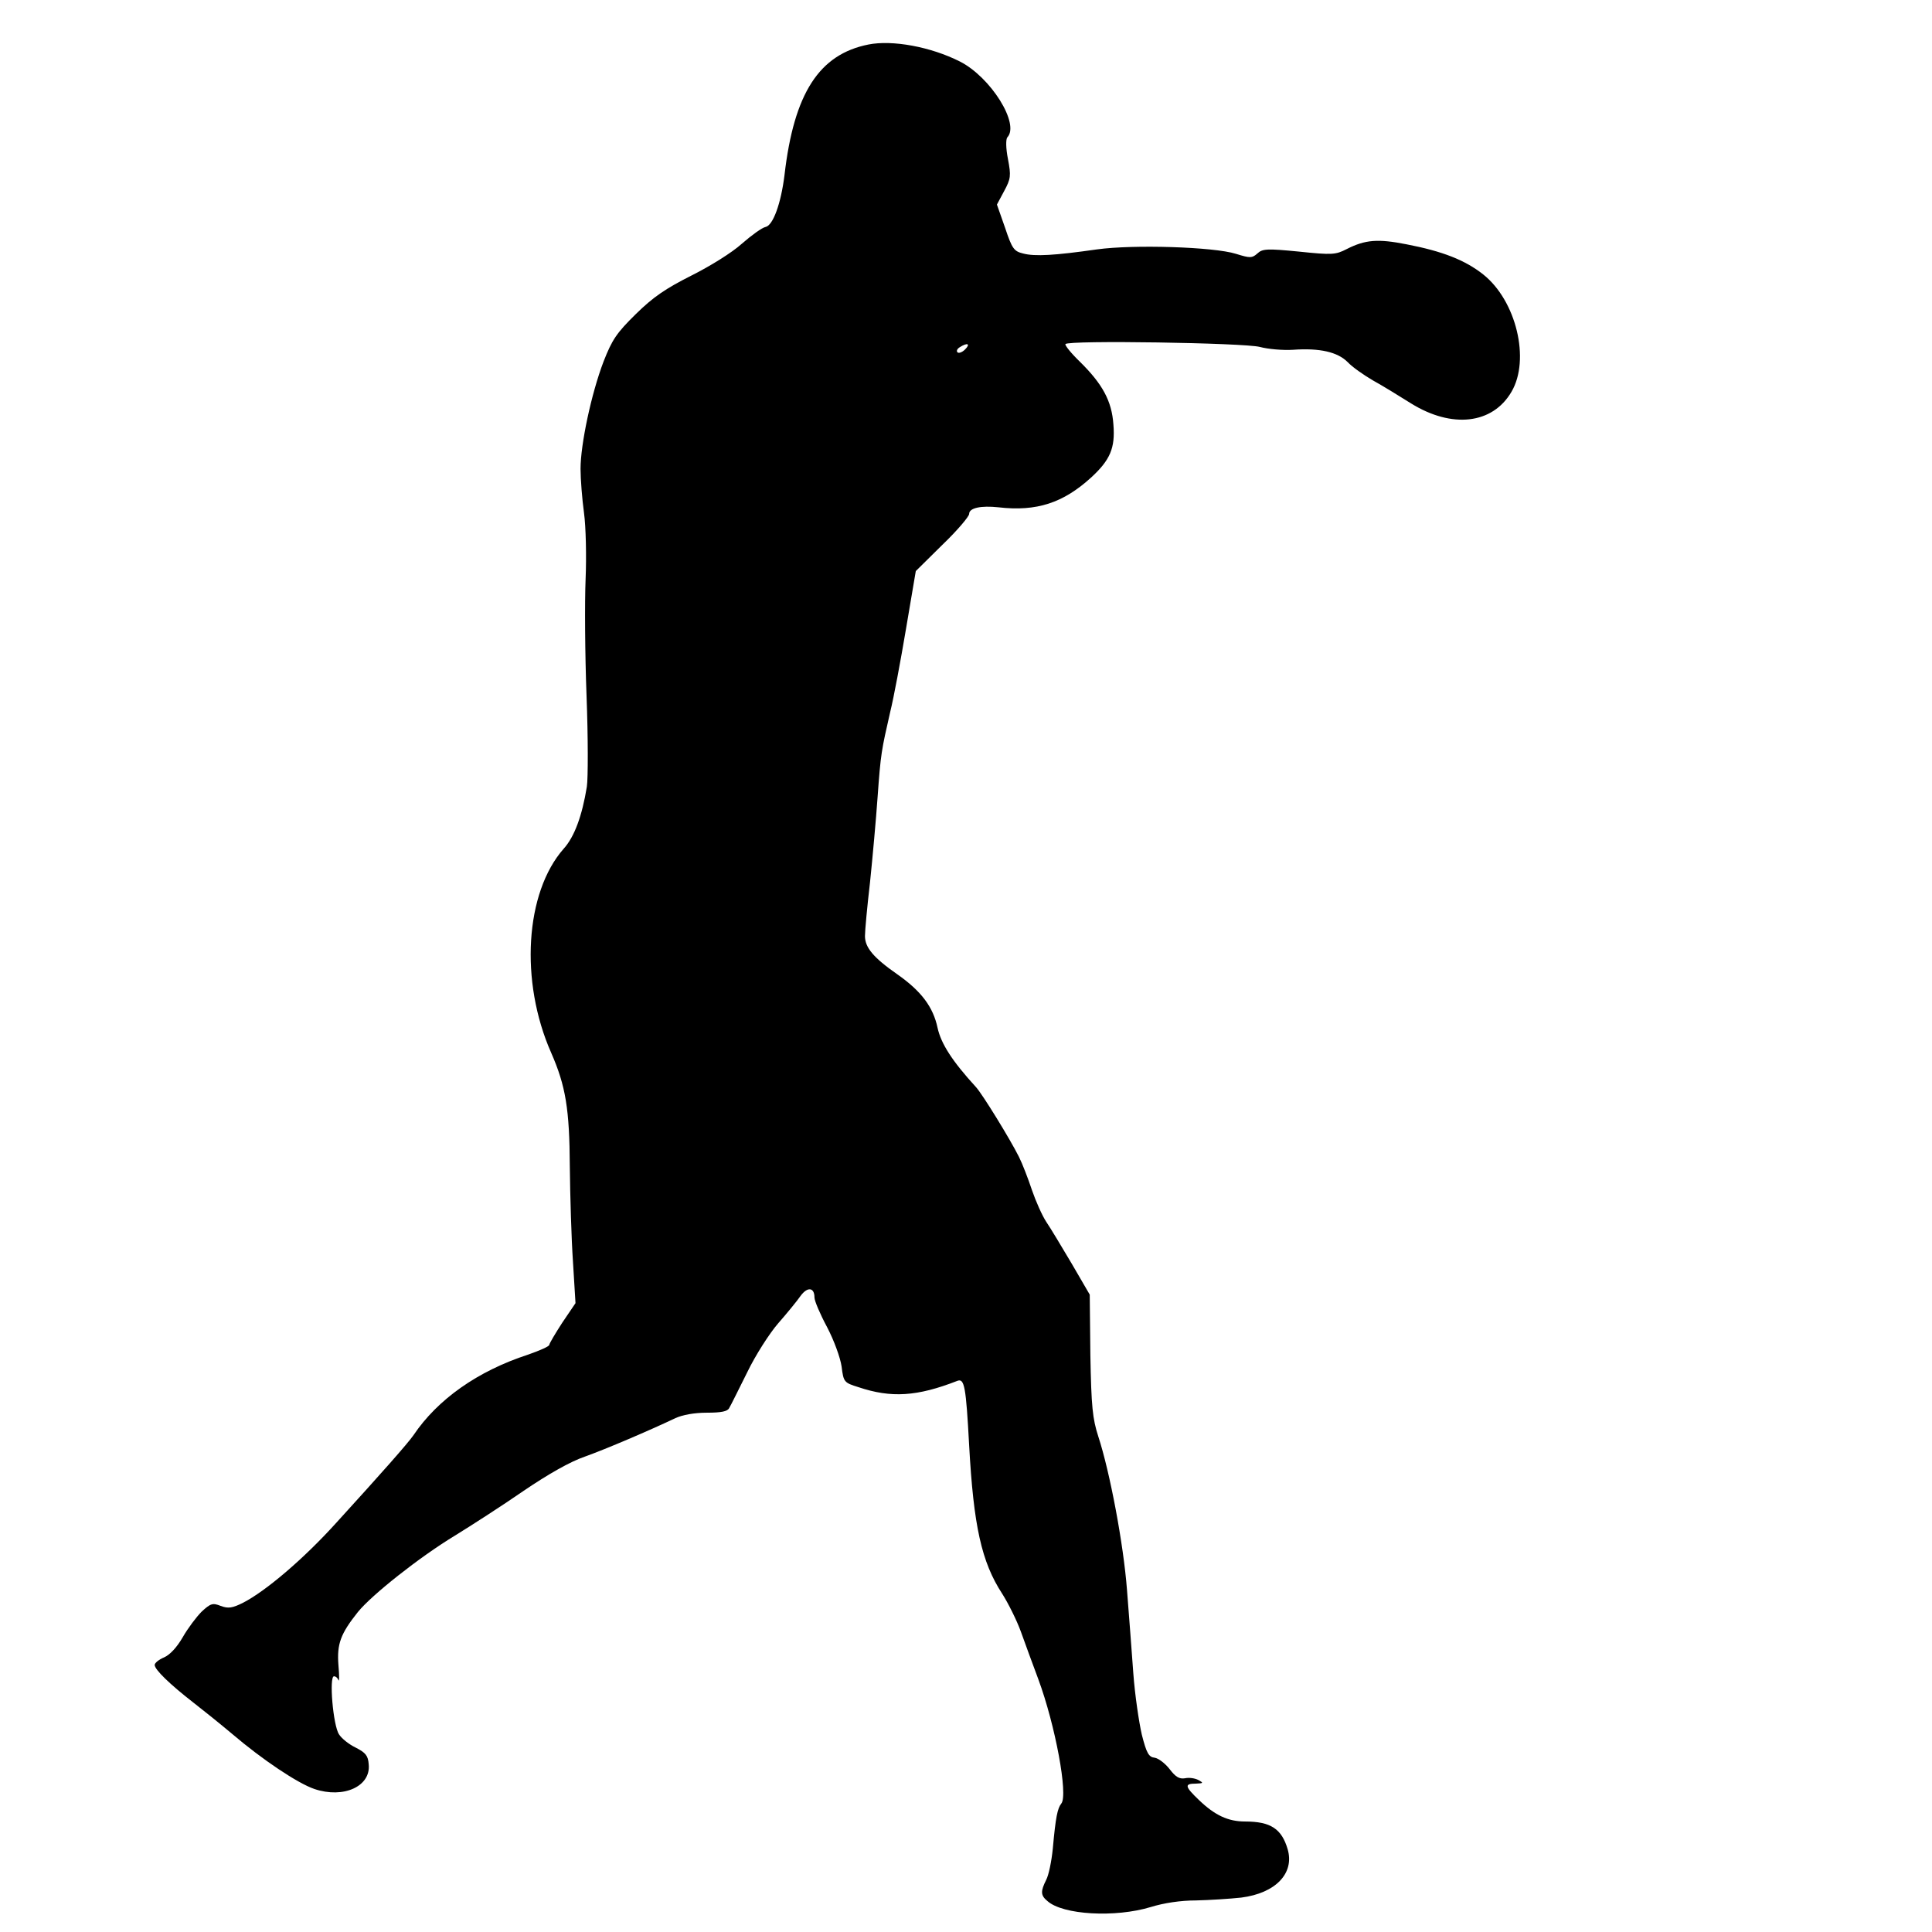 <?xml version="1.0" standalone="no"?>
<!DOCTYPE svg PUBLIC "-//W3C//DTD SVG 20010904//EN"
 "http://www.w3.org/TR/2001/REC-SVG-20010904/DTD/svg10.dtd">
<svg version="1.0" xmlns="http://www.w3.org/2000/svg"
 width="612pt" height="612pt" viewBox="0 0 612 612"
 preserveAspectRatio="xMidYMid meet">
<g transform="translate(0,612) scale(0.1,-0.1)"
fill="#000000" stroke="none">
<path d="M2751 5979 c-156 -31 -236 -154 -266 -414 -11 -89 -36 -159 -60 -164
-11 -2 -44 -26 -75 -53 -31 -28 -100 -71 -160 -101 -81 -41 -120 -67 -176
-122 -61 -60 -75 -81 -102 -150 -39 -102 -73 -263 -73 -340 0 -33 5 -96 11
-140 6 -44 8 -138 5 -210 -3 -71 -2 -238 3 -369 5 -132 5 -261 1 -288 -15 -92
-39 -158 -73 -196 -123 -139 -140 -421 -40 -647 46 -105 58 -178 59 -360 1
-93 5 -229 10 -302 l8 -131 -42 -62 c-22 -34 -41 -66 -41 -70 0 -5 -30 -18
-67 -31 -160 -52 -287 -142 -363 -255 -18 -26 -101 -120 -245 -278 -103 -114
-223 -216 -295 -253 -34 -17 -47 -19 -71 -10 -25 10 -32 8 -60 -18 -17 -17
-44 -53 -60 -81 -19 -33 -41 -56 -59 -64 -17 -7 -30 -18 -30 -24 0 -15 49 -62
121 -118 31 -24 87 -69 125 -101 95 -81 207 -156 260 -174 92 -31 179 8 172
78 -2 28 -10 37 -41 53 -21 10 -45 29 -53 42 -19 28 -32 184 -16 184 6 0 12
-6 14 -12 3 -7 3 14 0 48 -5 67 7 99 62 168 44 54 194 173 306 241 52 32 150
95 218 142 78 53 148 93 195 109 67 24 205 83 287 122 22 10 59 17 99 17 46 0
66 4 71 15 5 8 30 59 57 113 26 54 71 124 98 155 28 32 60 71 71 87 22 30 44
27 44 -5 0 -11 18 -53 40 -94 22 -42 42 -97 46 -125 6 -49 8 -51 53 -65 104
-35 186 -30 314 20 22 8 27 -18 37 -205 14 -254 39 -369 105 -470 19 -30 46
-84 59 -120 13 -37 38 -104 55 -150 54 -146 95 -367 73 -394 -12 -15 -18 -42
-27 -143 -4 -40 -13 -84 -21 -99 -18 -36 -18 -49 4 -67 49 -44 215 -53 327
-19 42 13 95 21 144 21 42 1 106 5 143 9 109 14 169 77 147 153 -19 65 -54 88
-135 88 -54 0 -96 20 -146 68 -45 43 -47 52 -10 52 24 1 25 2 9 11 -11 6 -30
9 -43 6 -18 -3 -30 4 -49 29 -14 18 -35 34 -47 36 -19 2 -26 14 -41 73 -9 39
-22 126 -27 195 -5 69 -14 188 -20 264 -11 144 -54 373 -91 486 -18 56 -22 93
-25 257 l-2 192 -57 98 c-32 54 -68 114 -81 133 -13 20 -33 65 -45 100 -12 36
-30 83 -41 105 -29 58 -116 199 -136 221 -76 83 -111 138 -122 188 -14 66 -51
116 -128 170 -76 53 -102 85 -102 121 0 17 7 93 16 170 8 77 19 199 24 270 10
139 12 147 40 270 11 44 33 162 50 263 l31 183 84 83 c47 45 85 90 85 98 0 19
37 27 93 21 121 -14 205 14 293 94 61 56 77 94 71 168 -5 75 -35 129 -106 199
-28 27 -48 52 -46 56 8 13 567 4 616 -9 26 -7 73 -11 105 -9 85 6 141 -7 173
-39 15 -16 51 -41 80 -58 29 -16 83 -49 121 -73 129 -80 258 -66 318 37 60
102 15 289 -90 372 -57 45 -128 73 -242 95 -91 18 -131 15 -190 -15 -35 -18
-46 -19 -151 -8 -102 10 -116 9 -132 -6 -17 -15 -23 -15 -68 -1 -70 22 -324
30 -440 14 -133 -19 -197 -23 -234 -13 -29 7 -35 15 -57 81 l-26 74 23 43 c21
39 22 48 12 101 -7 35 -7 63 -2 69 40 42 -52 190 -150 240 -93 47 -214 69
-290 54z m306 -966 c-9 -9 -20 -13 -24 -9 -4 4 -1 11 7 16 25 16 35 11 17 -7z"/>
</g>
</svg>
